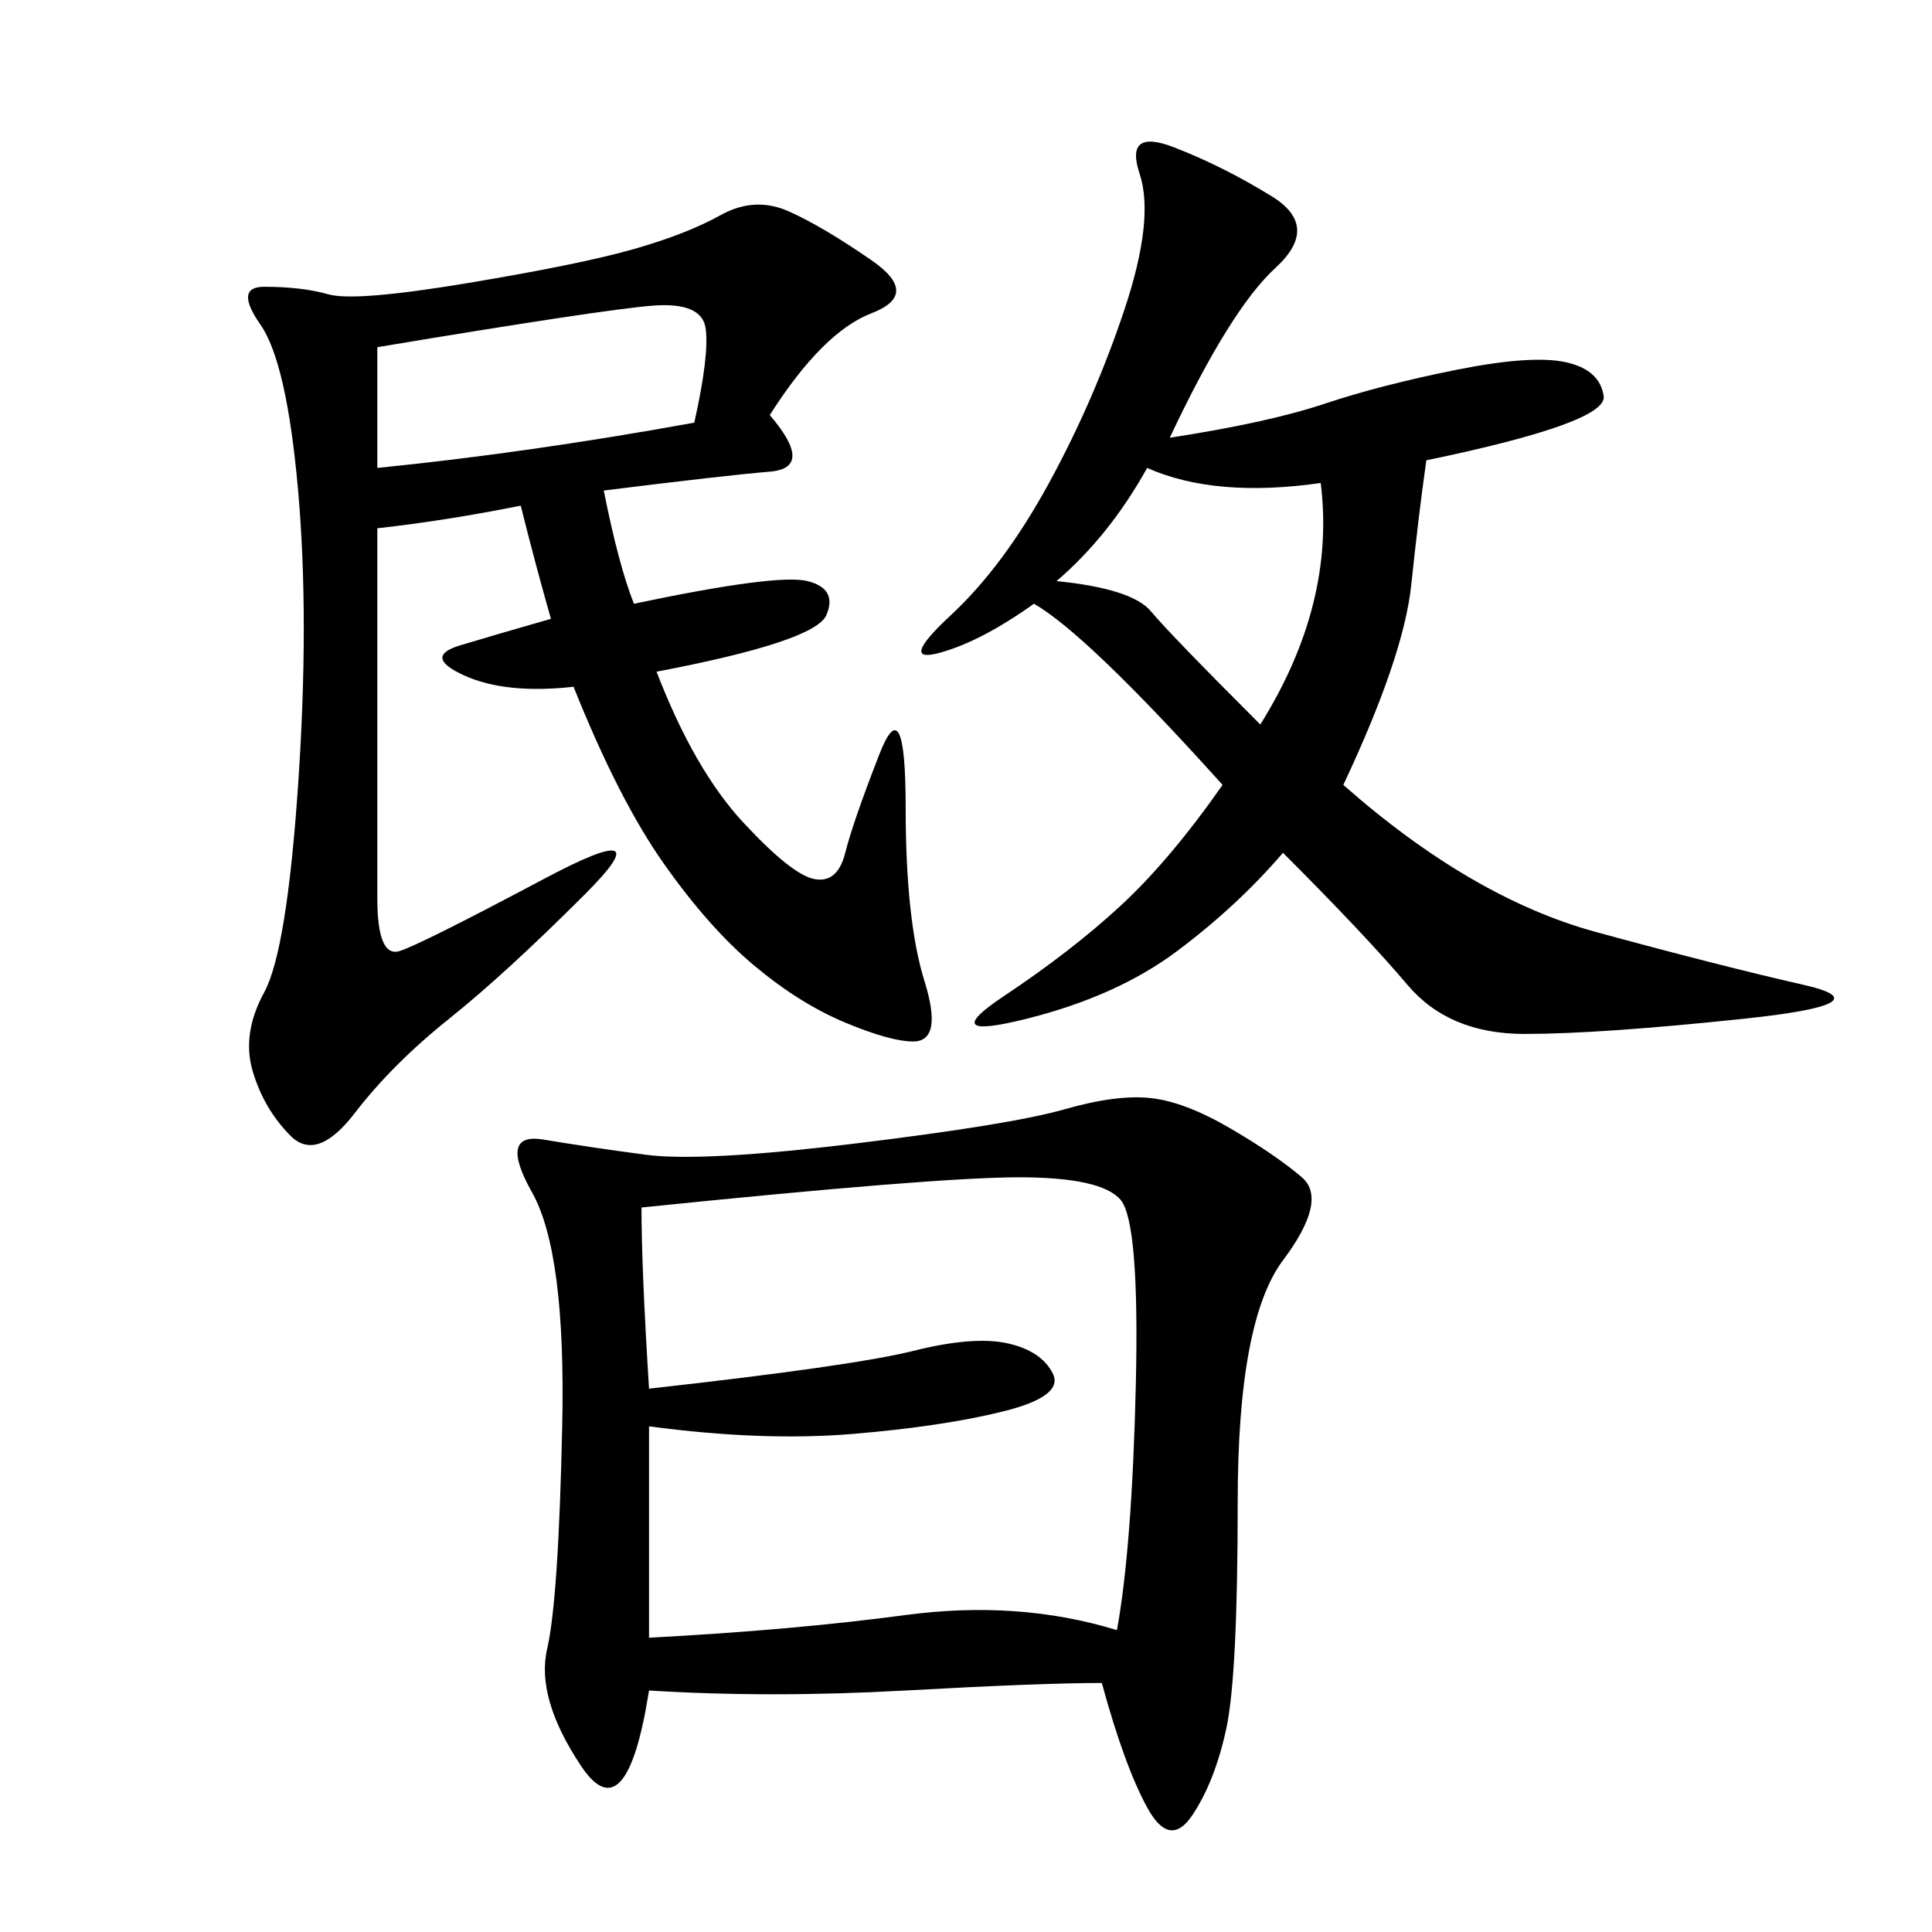 <svg xmlns="http://www.w3.org/2000/svg" xmlns:xlink="http://www.w3.org/1999/xlink" width="300" height="300"><path d="M171.09 261.33Q161.72 261.33 140.63 262.50Q119.53 263.67 100.78 262.50L100.78 262.50Q97.27 284.77 90.23 274.22Q83.20 263.67 84.96 256.05Q86.72 248.44 87.30 221.48Q87.89 194.53 82.62 185.16Q77.34 175.78 84.38 176.95Q91.41 178.13 100.20 179.30Q108.98 180.47 133.01 177.54Q157.03 174.61 165.23 172.27Q173.44 169.92 178.71 170.51Q183.98 171.09 191.02 175.20Q198.05 179.30 202.15 182.81Q206.25 186.33 199.22 195.70Q192.19 205.08 192.19 233.20L192.19 233.20Q192.19 260.16 190.43 268.36Q188.67 276.56 185.16 281.84Q181.64 287.11 178.13 280.66Q174.61 274.22 171.09 261.33L171.09 261.33ZM119.53 64.45Q126.56 72.66 119.53 73.24Q112.50 73.83 93.75 76.17L93.75 76.17Q96.09 87.89 98.44 93.75L98.44 93.75Q120.70 89.06 125.39 90.23Q130.08 91.41 128.32 95.51Q126.56 99.61 101.95 104.30L101.95 104.30Q107.81 119.53 115.43 127.73Q123.05 135.94 126.56 136.52Q130.08 137.11 131.25 132.42Q132.42 127.73 136.52 117.19Q140.63 106.64 140.63 125.39L140.63 125.39Q140.63 142.97 143.55 152.34Q146.48 161.72 141.80 161.72L141.80 161.72Q138.28 161.72 131.25 158.79Q124.22 155.86 117.19 150Q110.16 144.14 103.13 134.18Q96.09 124.22 89.06 106.64L89.06 106.64Q78.52 107.81 72.07 104.88Q65.63 101.95 71.48 100.20Q77.34 98.44 85.55 96.09L85.55 96.09Q83.20 87.89 80.86 78.52L80.86 78.52Q69.14 80.86 58.59 82.03L58.59 82.03L58.59 139.45Q58.59 148.83 62.11 147.66Q65.63 146.48 84.38 136.52Q103.13 126.56 90.82 138.87Q78.52 151.17 69.73 158.20Q60.94 165.23 55.08 172.85Q49.22 180.47 45.12 176.37Q41.02 172.27 39.26 166.41Q37.50 160.55 41.02 154.10Q44.53 147.66 46.29 121.88Q48.05 96.09 46.29 76.17Q44.53 56.25 40.43 50.39Q36.33 44.53 41.02 44.53L41.02 44.53Q46.88 44.53 50.98 45.70Q55.08 46.88 72.66 43.95Q90.23 41.02 98.44 38.67Q106.64 36.33 111.91 33.40Q117.19 30.47 122.46 32.81Q127.73 35.16 135.35 40.43Q142.97 45.70 135.35 48.63Q127.73 51.56 119.53 64.45L119.53 64.45ZM181.64 67.97Q196.88 65.63 205.66 62.70Q214.45 59.77 226.17 57.42Q237.89 55.08 243.16 56.25Q248.44 57.42 249.02 61.52Q249.61 65.63 221.48 71.48L221.48 71.48Q220.31 79.69 219.14 90.82Q217.97 101.95 208.59 121.88L208.59 121.88Q228.52 139.45 247.85 144.73Q267.19 150 280.08 152.93Q292.97 155.86 270.70 158.20Q248.44 160.55 236.72 160.55L236.72 160.55Q225 160.55 218.55 152.93Q212.11 145.31 199.22 132.42L199.22 132.42Q192.19 140.63 182.81 147.66Q173.44 154.69 159.38 158.20Q145.31 161.72 155.86 154.69Q166.41 147.66 174.02 140.63Q181.64 133.59 189.84 121.88L189.84 121.88Q168.75 98.44 160.55 93.75L160.55 93.75Q152.34 99.61 145.90 101.37Q139.45 103.13 147.66 95.51Q155.86 87.89 162.89 75Q169.92 62.11 174.61 48.05Q179.30 33.98 176.95 26.95Q174.61 19.92 182.23 22.85Q189.84 25.78 197.46 30.47Q205.08 35.16 198.05 41.60Q191.02 48.05 181.64 67.97L181.64 67.97ZM99.61 187.50Q99.61 196.88 100.78 215.63L100.78 215.63Q132.42 212.11 141.80 209.77Q151.17 207.42 156.45 208.59Q161.72 209.77 163.48 213.28Q165.23 216.80 155.86 219.14Q146.48 221.48 132.42 222.66Q118.36 223.83 100.78 221.48L100.78 221.48L100.78 254.30Q123.05 253.13 140.63 250.78Q158.20 248.44 173.44 253.13L173.44 253.13Q175.78 240.23 176.37 215.04Q176.95 189.84 174.02 186.33Q171.09 182.81 158.20 182.81L158.20 182.81Q145.31 182.81 99.61 187.50L99.61 187.50ZM58.59 53.91L58.59 72.66Q82.03 70.31 107.81 65.63L107.81 65.63Q110.16 55.08 109.57 50.98Q108.98 46.88 101.37 47.46Q93.75 48.05 58.59 53.91L58.59 53.91ZM164.06 90.23Q175.78 91.41 178.71 94.92Q181.64 98.44 195.70 112.50L195.70 112.50Q207.42 93.75 205.08 75L205.08 75Q188.67 77.34 178.13 72.66L178.13 72.66Q172.27 83.20 164.06 90.23L164.06 90.23Z"/></svg>